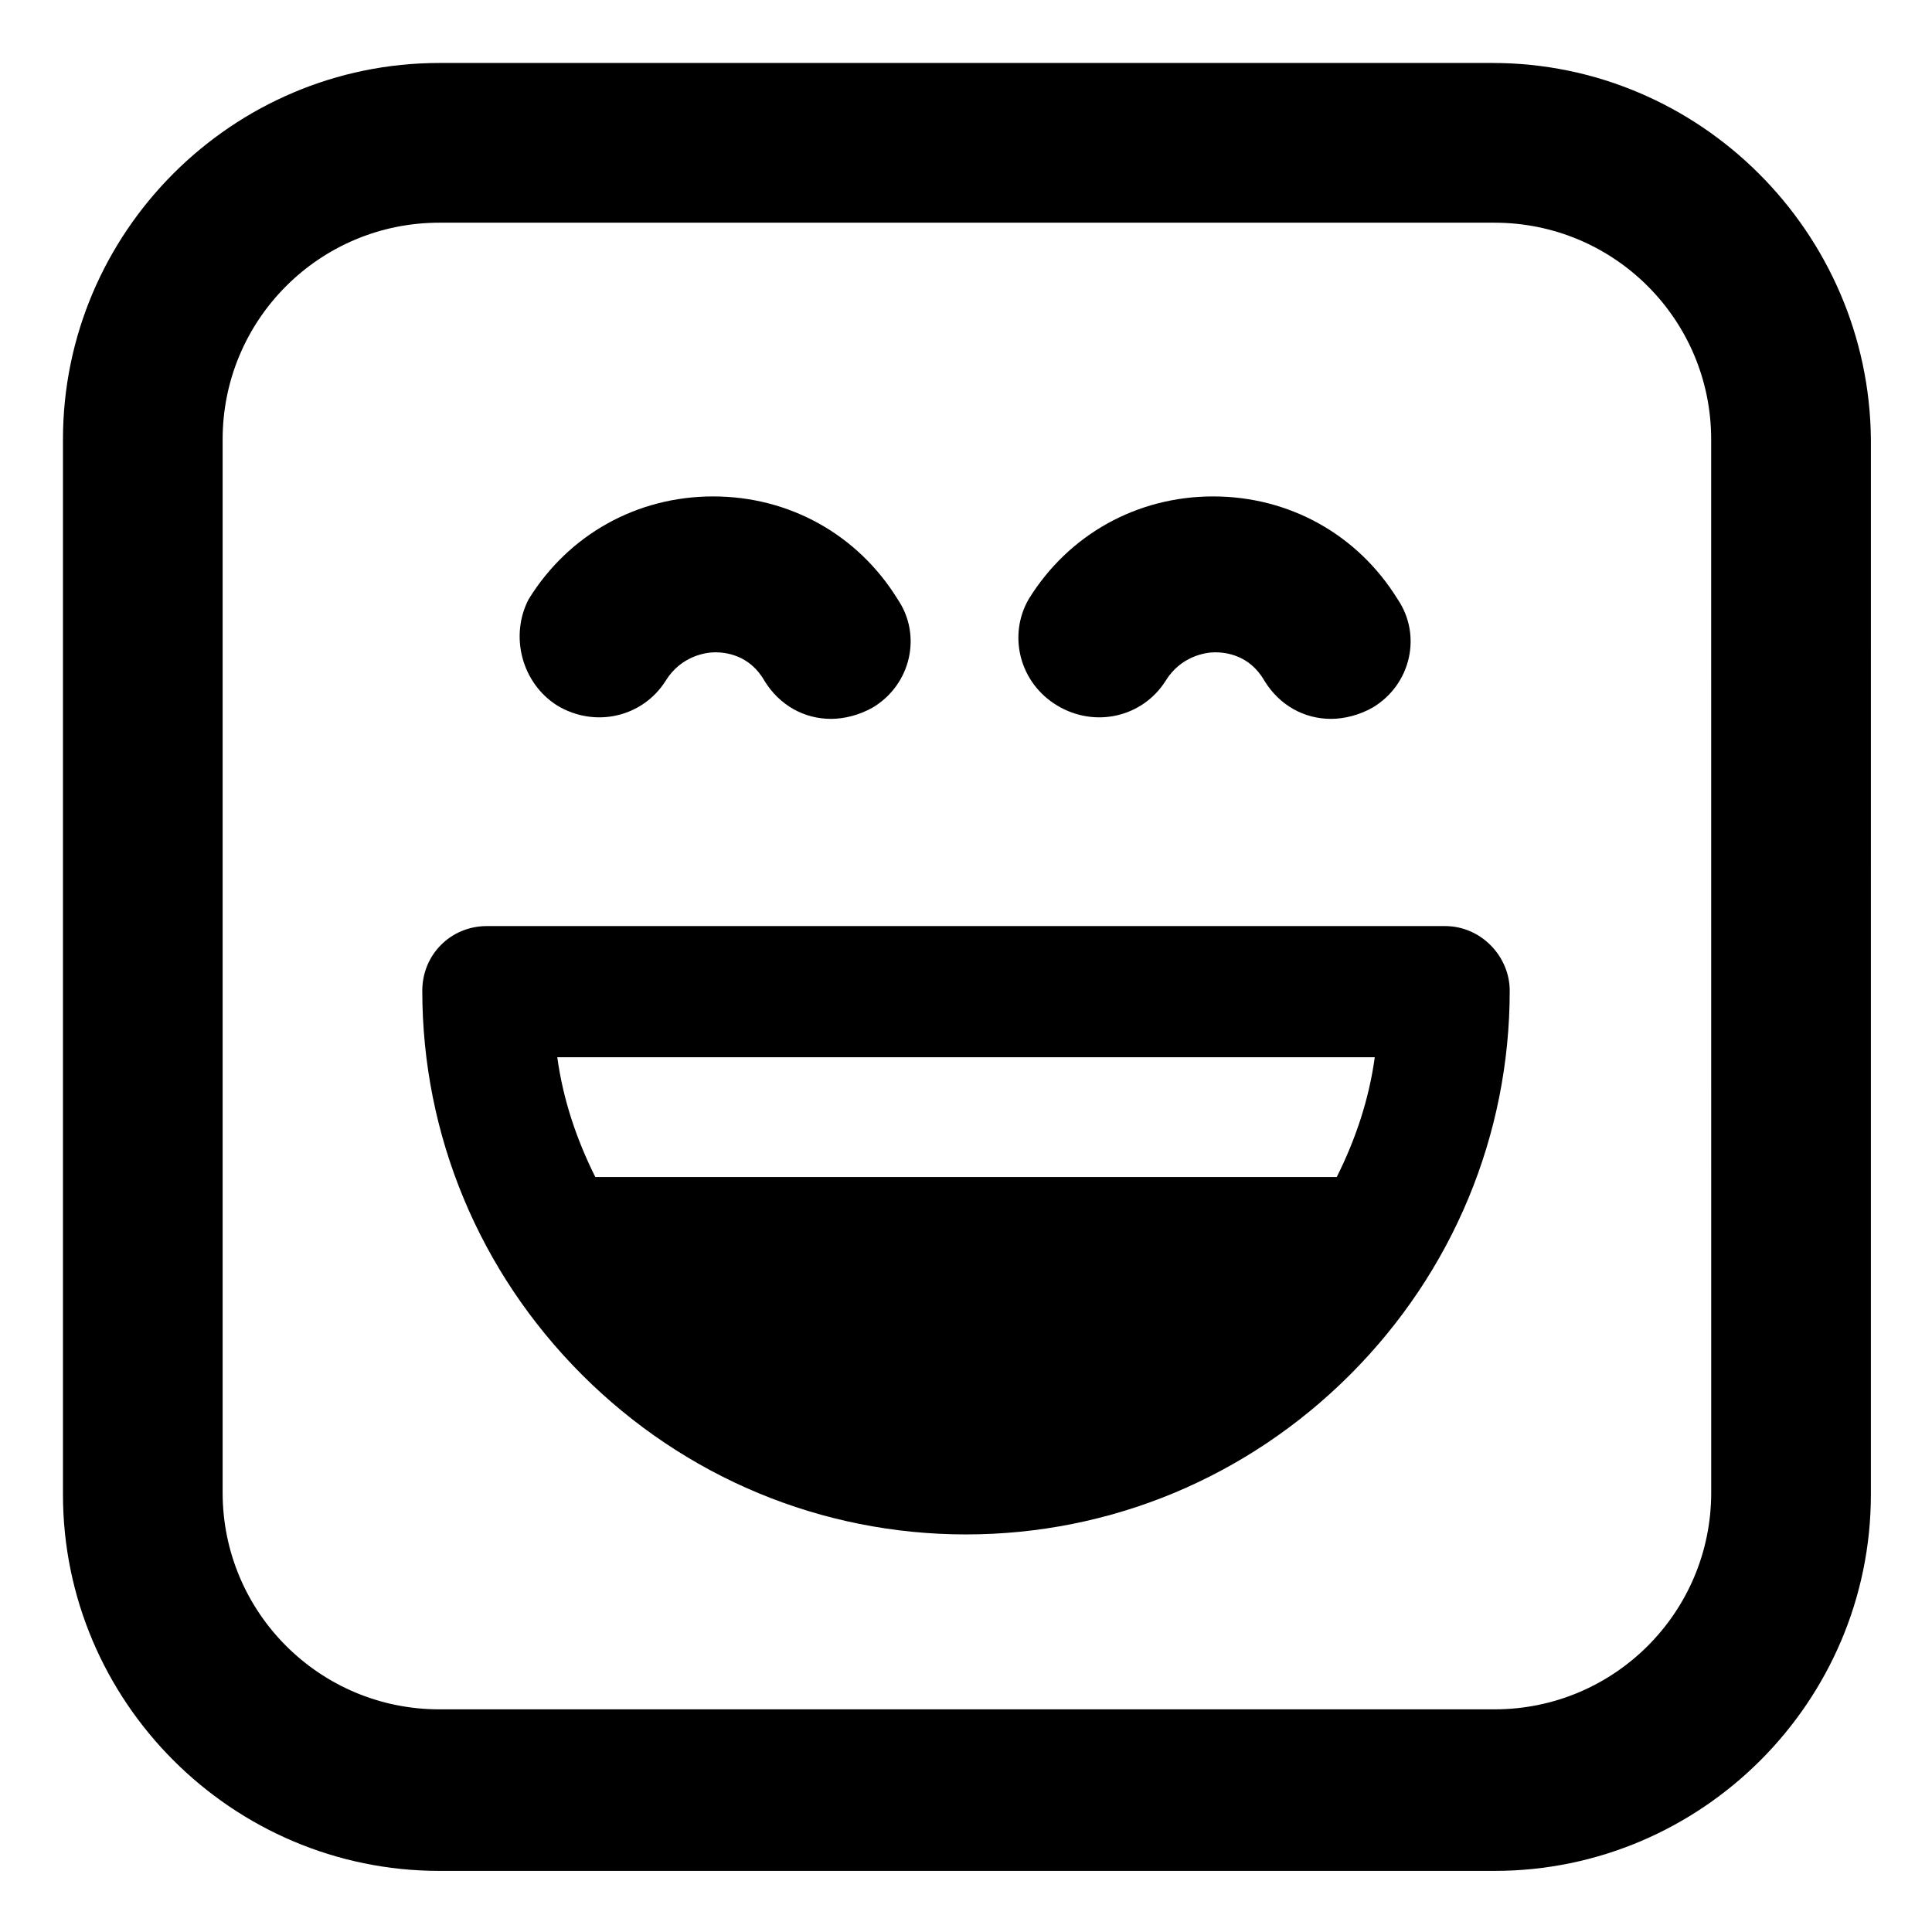 <?xml version="1.0" encoding="UTF-8"?>
<!-- Uploaded to: ICON Repo, www.svgrepo.com, Generator: ICON Repo Mixer Tools -->
<svg fill="#000000" width="800px" height="800px" version="1.1" viewBox="144 144 512 512" xmlns="http://www.w3.org/2000/svg">
 <g>
  <path d="m539.55 160.69h-279.11c-54.914 0-99.754 44.84-99.754 99.754v279.61c0 54.914 44.84 99.754 99.754 99.754h279.61c54.914 0 99.754-44.84 99.754-99.754l0.004-279.61c-0.504-54.914-45.344-99.754-100.26-99.754zm57.938 378.87c0 31.738-25.695 57.434-57.434 57.434h-279.62c-31.738 0-57.434-25.695-57.434-57.434v-279.11c0-31.738 25.695-57.434 57.434-57.434h279.61c31.738 0 57.434 25.695 57.434 57.434z"/>
  <path d="m291.68 330.98c10.078 6.047 22.672 3.023 28.719-6.551 4.031-6.551 10.578-7.559 13.098-7.559 2.519 0 9.07 0.504 13.098 7.559 4.031 6.551 10.578 10.078 17.633 10.078 3.527 0 7.559-1.008 11.082-3.023 10.078-6.047 13.098-19.145 6.551-28.719-10.578-17.129-28.719-27.207-48.871-27.207-20.152 0-38.289 10.078-48.871 27.207-5.031 9.574-2.012 22.168 7.562 28.215z"/>
  <path d="m424.18 330.98c10.078 6.047 22.672 3.023 28.719-6.551 4.031-6.551 10.578-7.559 13.098-7.559 2.519 0 9.07 0.504 13.098 7.559 4.031 6.551 10.578 10.078 17.633 10.078 3.527 0 7.559-1.008 11.082-3.023 10.078-6.047 13.098-19.145 6.551-28.719-10.578-17.129-28.719-27.207-48.871-27.207-20.152 0-38.289 10.078-48.871 27.207-5.535 9.574-2.512 22.168 7.562 28.215z"/>
  <path d="m526.96 389.42h-253.92c-9.574 0-17.129 7.559-17.129 17.129 0 38.289 15.113 74.562 42.32 101.77 27.207 27.207 63.48 42.32 101.77 42.32s74.562-15.113 101.77-42.32c27.207-27.207 42.32-63.48 42.32-101.77 0-9.066-7.559-17.129-17.133-17.129zm-28.715 66.504h-196.48c-5.039-10.078-8.566-20.656-10.078-31.738h216.64c-1.512 11.082-5.035 21.66-10.074 31.738z"/>
 </g>
</svg>